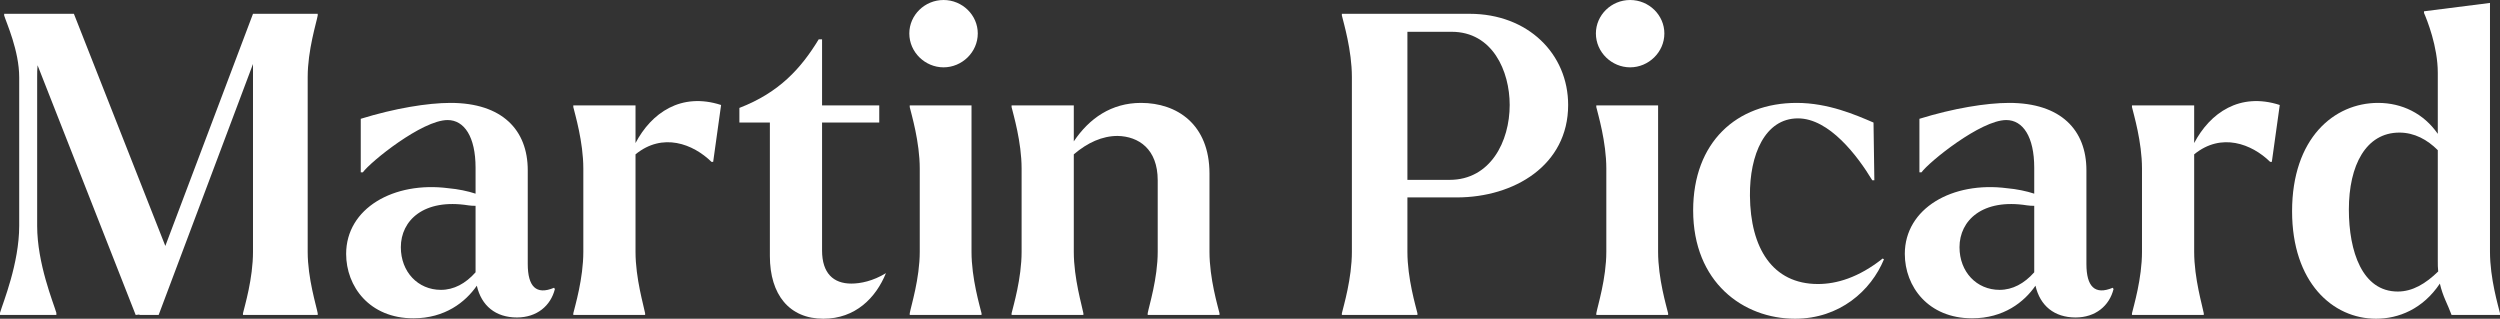 <svg width="251" height="32" viewBox="0 0 251 32" fill="none" xmlns="http://www.w3.org/2000/svg">
<rect x="0" y="0" width="251" height="32" fill="#333333" stroke="none"/>
<path d="M249.994 25.281C249.994 27.968 250.832 30.74 251 31.454V31.622H246.137C245.76 30.572 245.257 29.774 244.964 28.472C243.245 31.034 240.814 32 238.551 32C234.191 32 230.125 28.346 230.125 21.207C230.125 13.9 234.317 10.331 238.76 10.331C241.149 10.331 243.329 11.381 244.754 13.438V7.307C244.754 4.661 243.664 1.974 243.371 1.302V1.134L249.994 0.294V25.281ZM240.73 29.27C242.239 29.27 243.539 28.472 244.796 27.255C244.754 26.919 244.754 26.541 244.754 26.163V15.076C243.706 14.026 242.407 13.312 240.898 13.312C237.545 13.312 235.826 16.588 235.826 21.039C235.826 25.239 237.167 29.27 240.73 29.27Z" fill="white"/>
<path d="M220.295 14.362C221.888 11.338 224.864 9.239 228.888 10.541L228.092 16.252H227.924C226.08 14.446 223.02 13.27 220.295 15.496V25.281C220.295 27.968 221.134 30.74 221.259 31.454V31.622H214.05V31.454C214.217 30.74 215.056 27.968 215.056 25.281V16.924C215.056 14.236 214.217 11.464 214.05 10.751V10.583H220.295V14.362Z" fill="white"/>
<path d="M212.117 28.892L212.201 29.018C211.782 30.698 210.398 31.874 208.386 31.874C206.249 31.874 204.824 30.698 204.362 28.683C203.231 30.32 201.177 31.958 197.991 31.958C193.59 31.958 191.243 28.767 191.243 25.491C191.243 20.913 196.021 18.184 201.512 18.898C202.476 18.982 203.482 19.192 204.237 19.444V16.84C204.237 13.732 203.105 12.053 201.428 12.053C198.871 12.053 193.674 16.252 192.919 17.302H192.71V11.927C196.105 10.877 199.416 10.331 201.722 10.331C206.919 10.331 209.476 13.06 209.476 17.092V26.499C209.476 28.767 210.315 29.648 212.117 28.892ZM200.758 29.102C202.057 29.102 203.231 28.473 204.237 27.339V27.255V20.662C204.027 20.662 203.776 20.662 203.524 20.619C199.039 19.906 196.734 22.131 196.734 24.819C196.734 27.297 198.452 29.102 200.758 29.102Z" fill="white"/>
<path d="M180.221 32C175.023 32 169.993 28.347 169.993 21.123C169.993 14.278 174.352 10.331 180.388 10.331C183.574 10.331 186.34 11.549 188.101 12.305L188.185 18.1H187.975C186.508 15.664 183.658 11.885 180.514 11.885C177.203 11.885 175.652 15.538 175.694 19.654C175.736 24.903 177.957 28.515 182.526 28.515C184.37 28.515 186.592 27.885 189.023 25.953L189.149 26.037C187.849 29.186 184.706 32 180.221 32Z" fill="white"/>
<path d="M163.665 6.761C161.82 6.761 160.228 5.249 160.228 3.36C160.228 1.512 161.778 0 163.665 0C165.551 0 167.102 1.512 167.102 3.36C167.102 5.249 165.509 6.761 163.665 6.761ZM160.269 31.622V31.454C160.395 30.74 161.275 27.968 161.275 25.281V16.924C161.275 14.236 160.437 11.465 160.269 10.751V10.583H166.473V25.281C166.473 27.968 167.311 30.74 167.479 31.454V31.622H160.269Z" fill="white"/>
<path d="M147.549 1.386C153.418 1.386 157.442 5.417 157.442 10.541C157.442 16.588 152.035 19.821 146.25 19.821H141.304V25.281C141.304 27.968 142.142 30.74 142.31 31.454V31.622H134.723V31.454C134.891 30.74 135.729 27.968 135.729 25.281V7.727C135.729 5.039 134.891 2.268 134.723 1.554V1.386H147.549ZM145.538 18.058C149.645 18.058 151.573 14.194 151.573 10.541C151.573 7.139 149.855 3.192 145.747 3.192H141.304V18.058H145.538Z" fill="white"/>
<path d="M121.432 25.281C121.432 27.969 122.27 30.74 122.438 31.454V31.622H115.228V31.454C115.354 30.74 116.234 27.969 116.234 25.281V18.1C116.234 14.95 114.306 13.69 112.21 13.648C110.659 13.648 109.192 14.32 107.809 15.496V25.281C107.809 27.969 108.647 30.74 108.773 31.454V31.622H101.563V31.454C101.731 30.74 102.569 27.969 102.569 25.281V16.924C102.569 14.236 101.731 11.465 101.563 10.751V10.583H107.809V14.194C109.36 11.885 111.581 10.331 114.557 10.331C118.162 10.331 121.432 12.473 121.432 17.428V25.281Z" fill="white"/>
<path d="M94.732 6.761C92.888 6.761 91.295 5.249 91.295 3.36C91.295 1.512 92.846 0 94.732 0C96.618 0 98.169 1.512 98.169 3.36C98.169 5.249 96.576 6.761 94.732 6.761ZM91.337 31.622V31.454C91.463 30.74 92.343 27.968 92.343 25.281V16.924C92.343 14.236 91.504 11.465 91.337 10.751V10.583H97.54V25.281C97.54 27.968 98.379 30.74 98.546 31.454V31.622H91.337Z" fill="white"/>
<path d="M85.469 28.472C86.391 28.472 87.648 28.221 88.948 27.423C87.942 29.9 85.888 32 82.66 32C79.265 32 77.295 29.606 77.295 25.701V12.305H74.235V10.835C78.259 9.281 80.439 6.845 82.199 3.948H82.535V10.583H88.277V12.305H82.535V25.155C82.535 27.423 83.666 28.472 85.469 28.472Z" fill="white"/>
<path d="M63.806 14.362C65.398 11.338 68.374 9.239 72.398 10.541L71.602 16.252H71.434C69.59 14.446 66.53 13.27 63.806 15.496V25.281C63.806 27.968 64.644 30.74 64.77 31.454V31.622H57.56V31.454C57.728 30.74 58.566 27.968 58.566 25.281V16.924C58.566 14.236 57.728 11.464 57.56 10.751V10.583H63.806V14.362Z" fill="white"/>
<path d="M55.627 28.892L55.711 29.018C55.292 30.698 53.909 31.874 51.897 31.874C49.759 31.874 48.334 30.698 47.873 28.683C46.741 30.32 44.687 31.958 41.501 31.958C37.1 31.958 34.753 28.767 34.753 25.491C34.753 20.913 39.531 18.184 45.022 18.898C45.986 18.982 46.992 19.192 47.747 19.444V16.84C47.747 13.732 46.615 12.053 44.939 12.053C42.382 12.053 37.184 16.252 36.43 17.302H36.22V11.927C39.615 10.877 42.927 10.331 45.232 10.331C50.43 10.331 52.986 13.06 52.986 17.092V26.499C52.986 28.767 53.825 29.648 55.627 28.892ZM44.268 29.102C45.567 29.102 46.741 28.473 47.747 27.339V27.255V20.662C47.537 20.662 47.286 20.662 47.034 20.619C42.549 19.906 40.244 22.131 40.244 24.819C40.244 27.297 41.962 29.102 44.268 29.102Z" fill="white"/>
<path d="M31.898 1.554C31.773 2.268 30.892 5.039 30.892 7.727V25.281C30.892 27.968 31.773 30.74 31.898 31.454V31.622H24.395V31.454C24.563 30.74 25.401 27.968 25.401 25.281V6.425L15.928 31.622H14V31.58L13.623 31.622L3.772 6.551C3.731 6.929 3.731 7.349 3.731 7.769V22.677C3.731 26.457 5.365 30.404 5.659 31.412V31.622H0V31.412C0.293 30.404 1.928 26.457 1.928 22.677V7.769C1.928 5.081 0.629 2.268 0.419 1.554V1.386H7.419L16.599 24.693L25.401 1.386H31.898V1.554Z" fill="white"/>
</svg>
